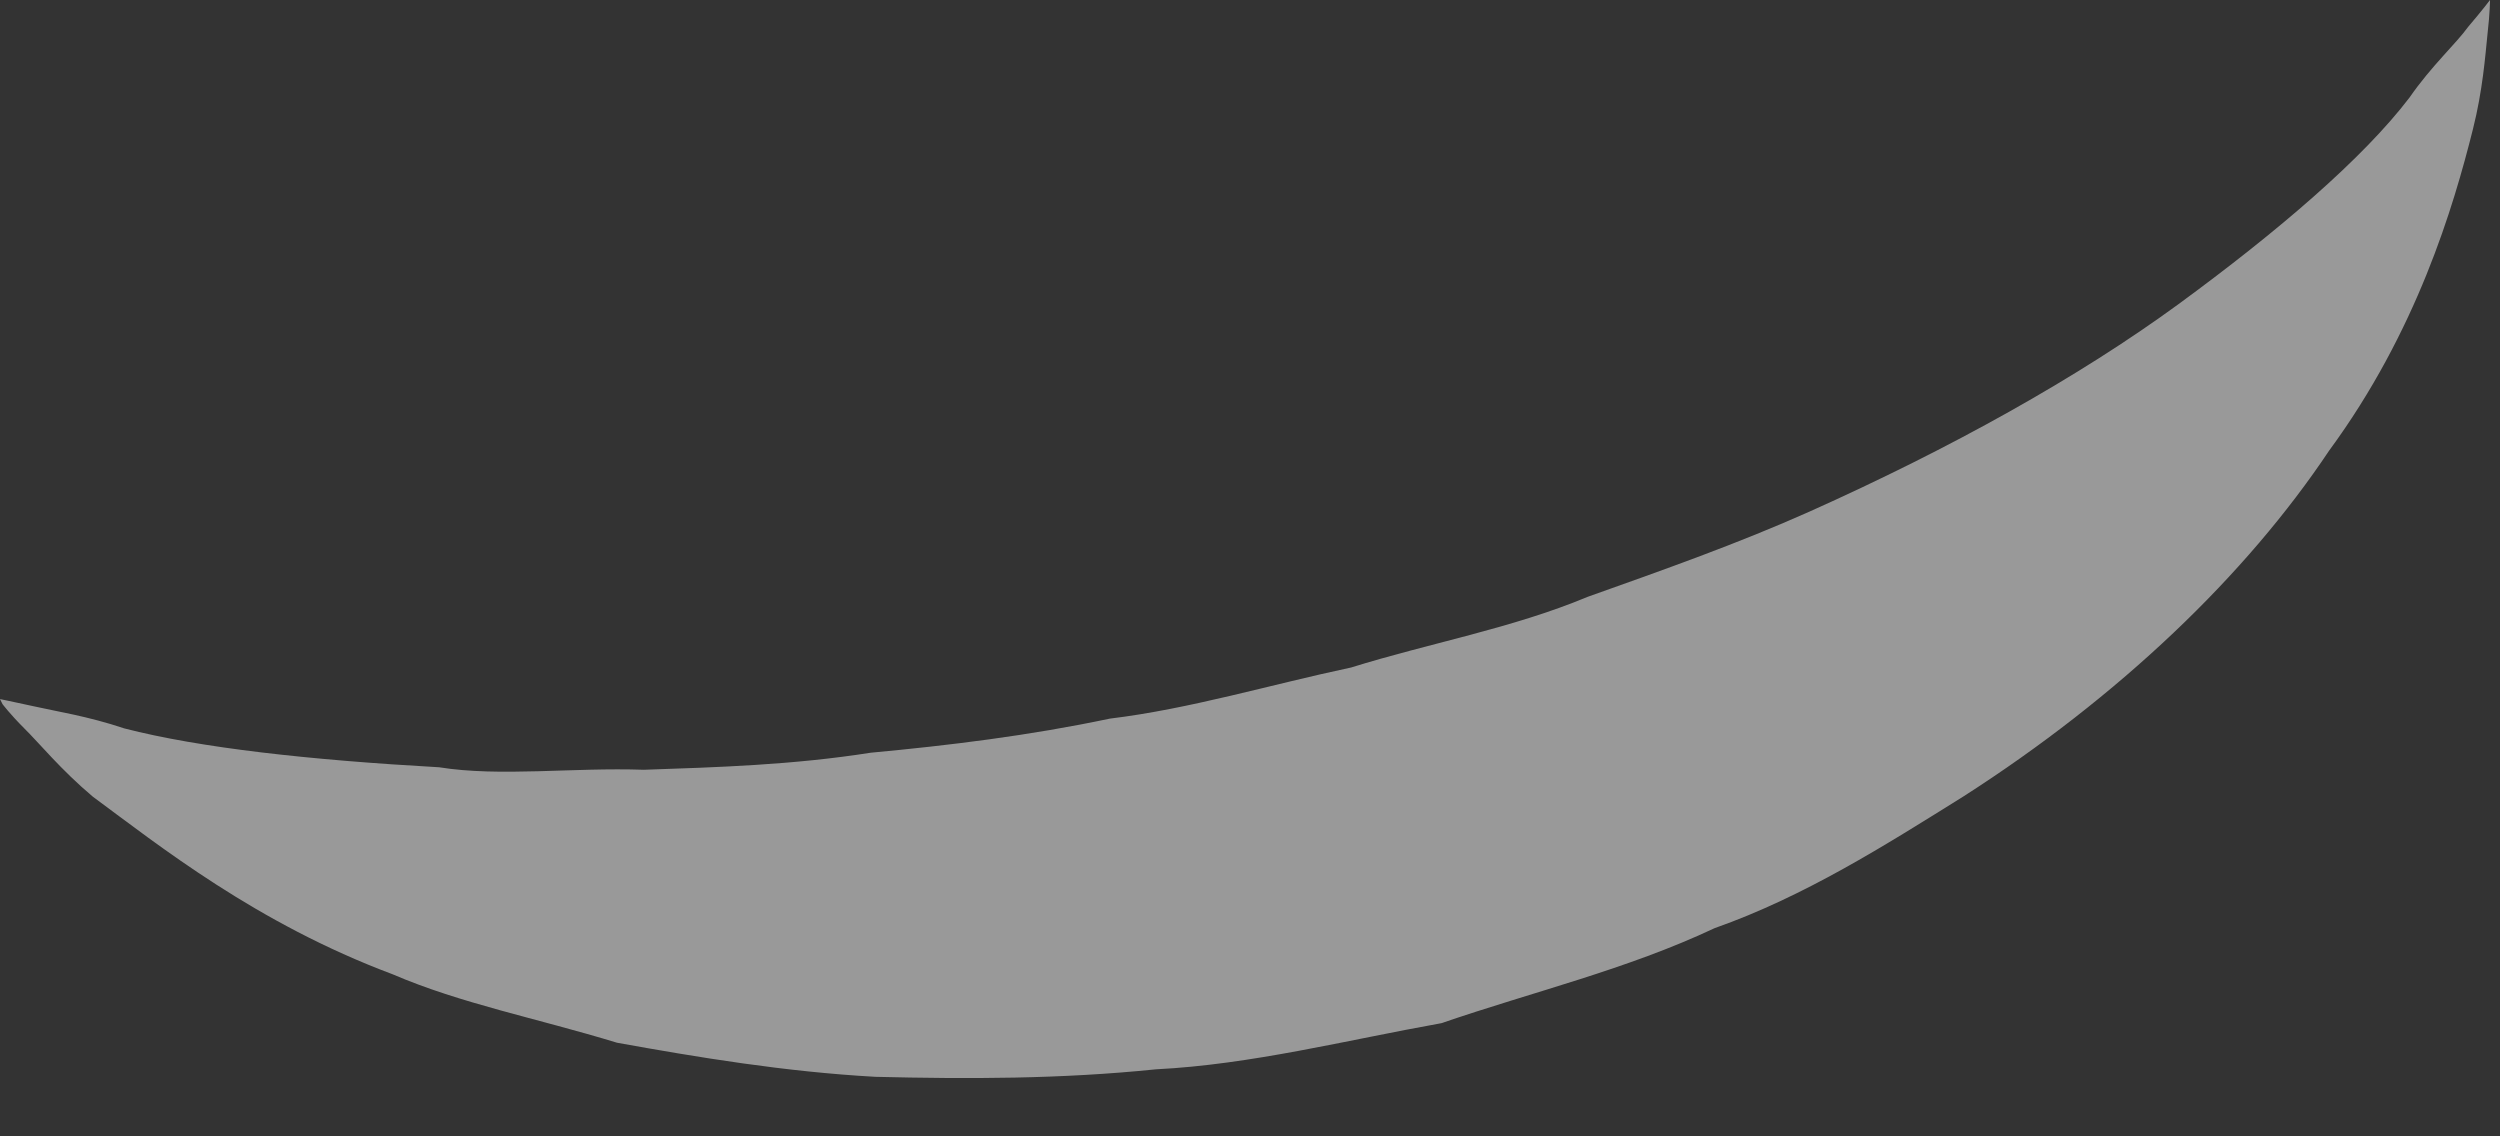 <?xml version="1.0" encoding="utf-8"?>
<svg xmlns="http://www.w3.org/2000/svg" fill="none" height="100%" overflow="visible" preserveAspectRatio="none" style="display: block;" viewBox="0 0 11 5" width="100%">
<rect x="0" y="0" width="11" height="5" fill="#333333" stroke="none"/>
<g id="Group" opacity="0.5" style="mix-blend-mode:overlay">
<path d="M0 3.076C0 3.076 0.054 3.087 0.15 3.108C0.247 3.13 0.386 3.151 0.547 3.205C0.88 3.291 1.363 3.344 1.932 3.376C2.2 3.419 2.522 3.376 2.833 3.387C3.155 3.376 3.488 3.366 3.831 3.312C4.174 3.28 4.528 3.237 4.883 3.162C5.237 3.119 5.591 3.012 5.945 2.937C6.288 2.83 6.653 2.765 6.986 2.626C7.318 2.508 7.651 2.39 7.962 2.251C8.585 1.972 9.143 1.661 9.583 1.34C10.023 1.018 10.398 0.697 10.602 0.429C10.699 0.289 10.806 0.193 10.86 0.118C10.924 0.043 10.956 0 10.956 0C10.956 0 10.956 0.054 10.945 0.15C10.935 0.247 10.924 0.397 10.881 0.568C10.795 0.911 10.634 1.458 10.248 1.983C9.883 2.53 9.325 3.065 8.638 3.505C8.295 3.719 7.941 3.944 7.544 4.084C7.157 4.266 6.75 4.362 6.342 4.502C5.923 4.577 5.505 4.684 5.086 4.705C4.668 4.748 4.26 4.748 3.852 4.738C3.455 4.716 3.069 4.652 2.715 4.588C2.361 4.48 2.028 4.416 1.728 4.287C1.127 4.062 0.698 3.719 0.408 3.505C0.268 3.387 0.172 3.269 0.107 3.205C0.043 3.141 0.011 3.098 0.011 3.098L0 3.076Z" fill="white" id="Vector"/>
</g>
</svg>